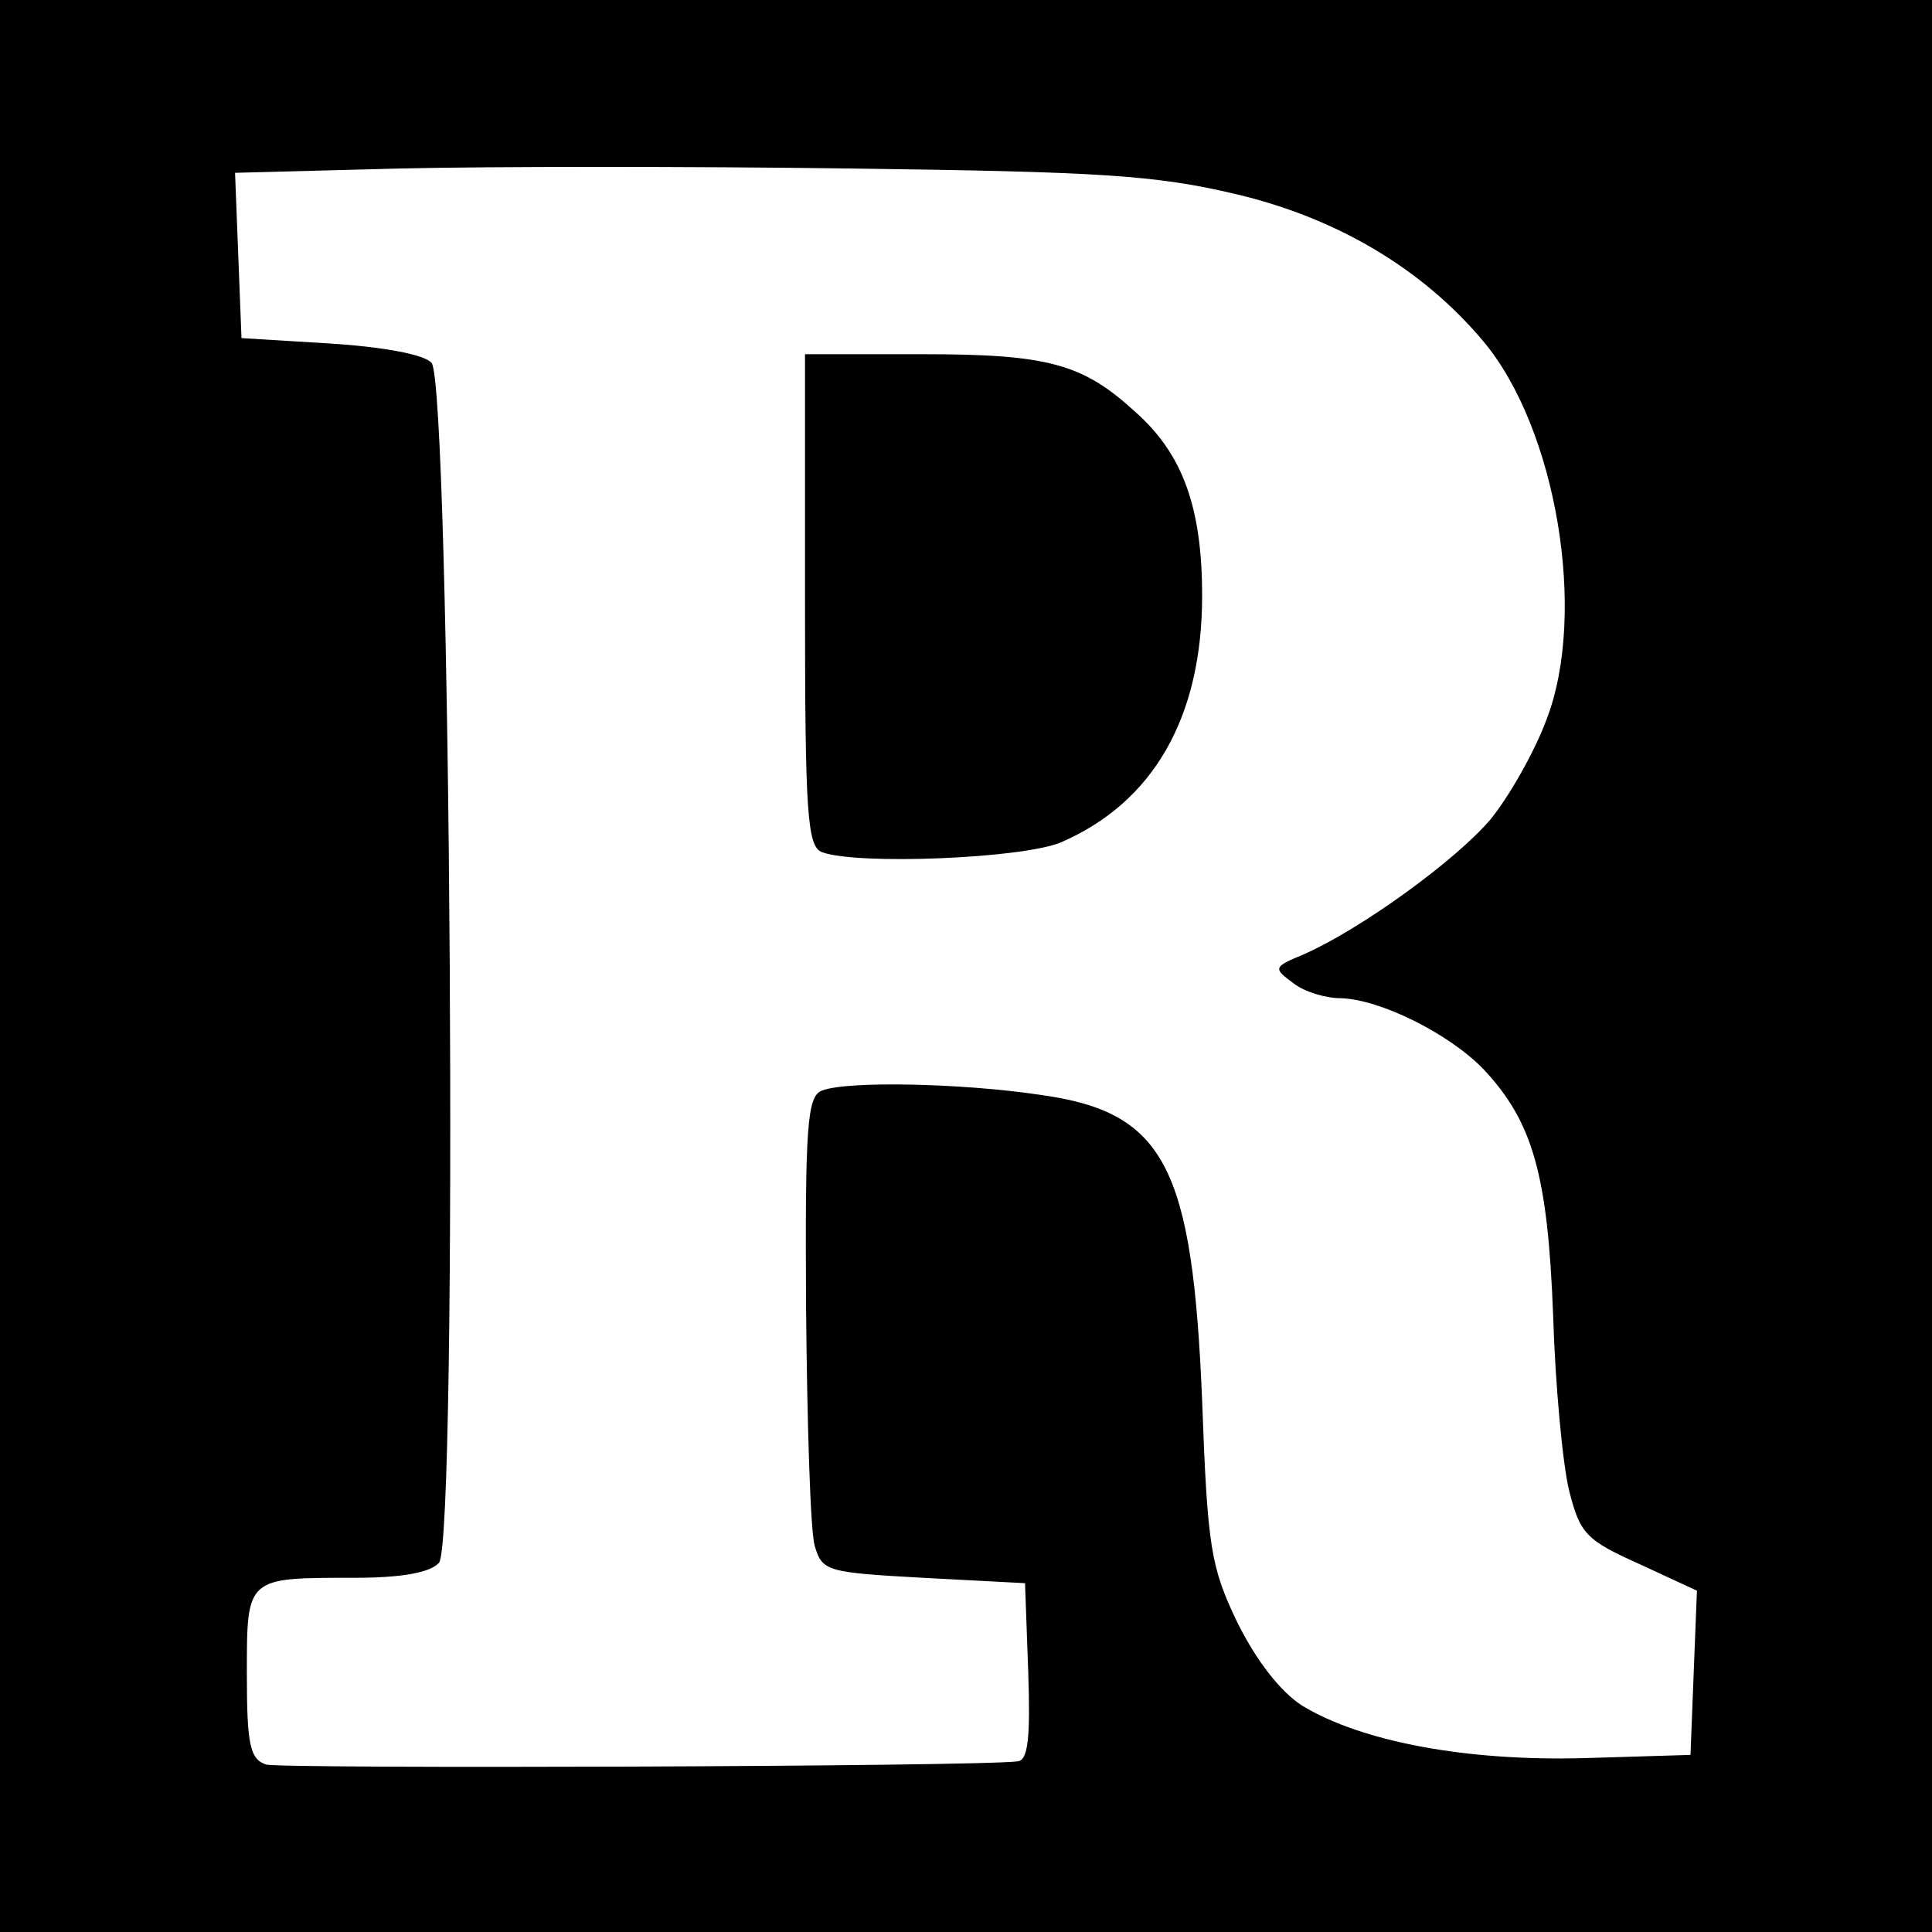 <?xml version="1.0" standalone="no"?>
<!DOCTYPE svg PUBLIC "-//W3C//DTD SVG 20010904//EN"
 "http://www.w3.org/TR/2001/REC-SVG-20010904/DTD/svg10.dtd">
<svg version="1.0" xmlns="http://www.w3.org/2000/svg"
 width="180pt" height="180pt" viewBox="0 0 180 180"
 preserveAspectRatio="xMidYMid meet">
<g transform="translate(0,180) scale(0.1,-0.1)"
fill="#000000" stroke="none">
<path d="M0 900 l0 -900 900 0 900 0 0 900 0 900 -900 0 -900 0 0 -900z m1152
719 c93 -22 173 -69 230 -137 68 -81 97 -253 59 -352 -11 -30 -35 -72 -52 -93
-32 -38 -120 -102 -174 -126 -29 -12 -29 -13 -10 -27 10 -8 30 -14 44 -14 37
-1 101 -33 133 -66 46 -49 60 -98 65 -229 2 -66 9 -140 15 -164 10 -40 16 -46
65 -68 l54 -25 -3 -76 -3 -77 -99 -3 c-109 -3 -207 15 -263 49 -20 13 -42 41
-60 77 -25 52 -28 70 -33 207 -9 219 -35 269 -151 285 -74 11 -180 13 -203 4
-14 -5 -16 -32 -15 -203 1 -108 4 -207 8 -221 7 -24 11 -25 101 -30 l95 -5 3
-83 c2 -61 0 -82 -10 -83 -38 -5 -686 -7 -700 -3 -15 5 -18 18 -18 84 0 91 -1
90 100 90 45 0 71 5 79 14 18 21 11 1100 -7 1118 -7 8 -47 15 -95 18 l-82 5
-3 77 -3 77 153 4 c84 2 274 2 422 0 229 -3 283 -6 358 -24z"/>
<path d="M750 1241 c0 -199 2 -230 16 -235 33 -12 185 -6 222 9 86 37 132 116
132 230 0 82 -18 132 -62 171 -49 45 -81 54 -198 54 l-110 0 0 -229z"/>
</g>
</svg>
